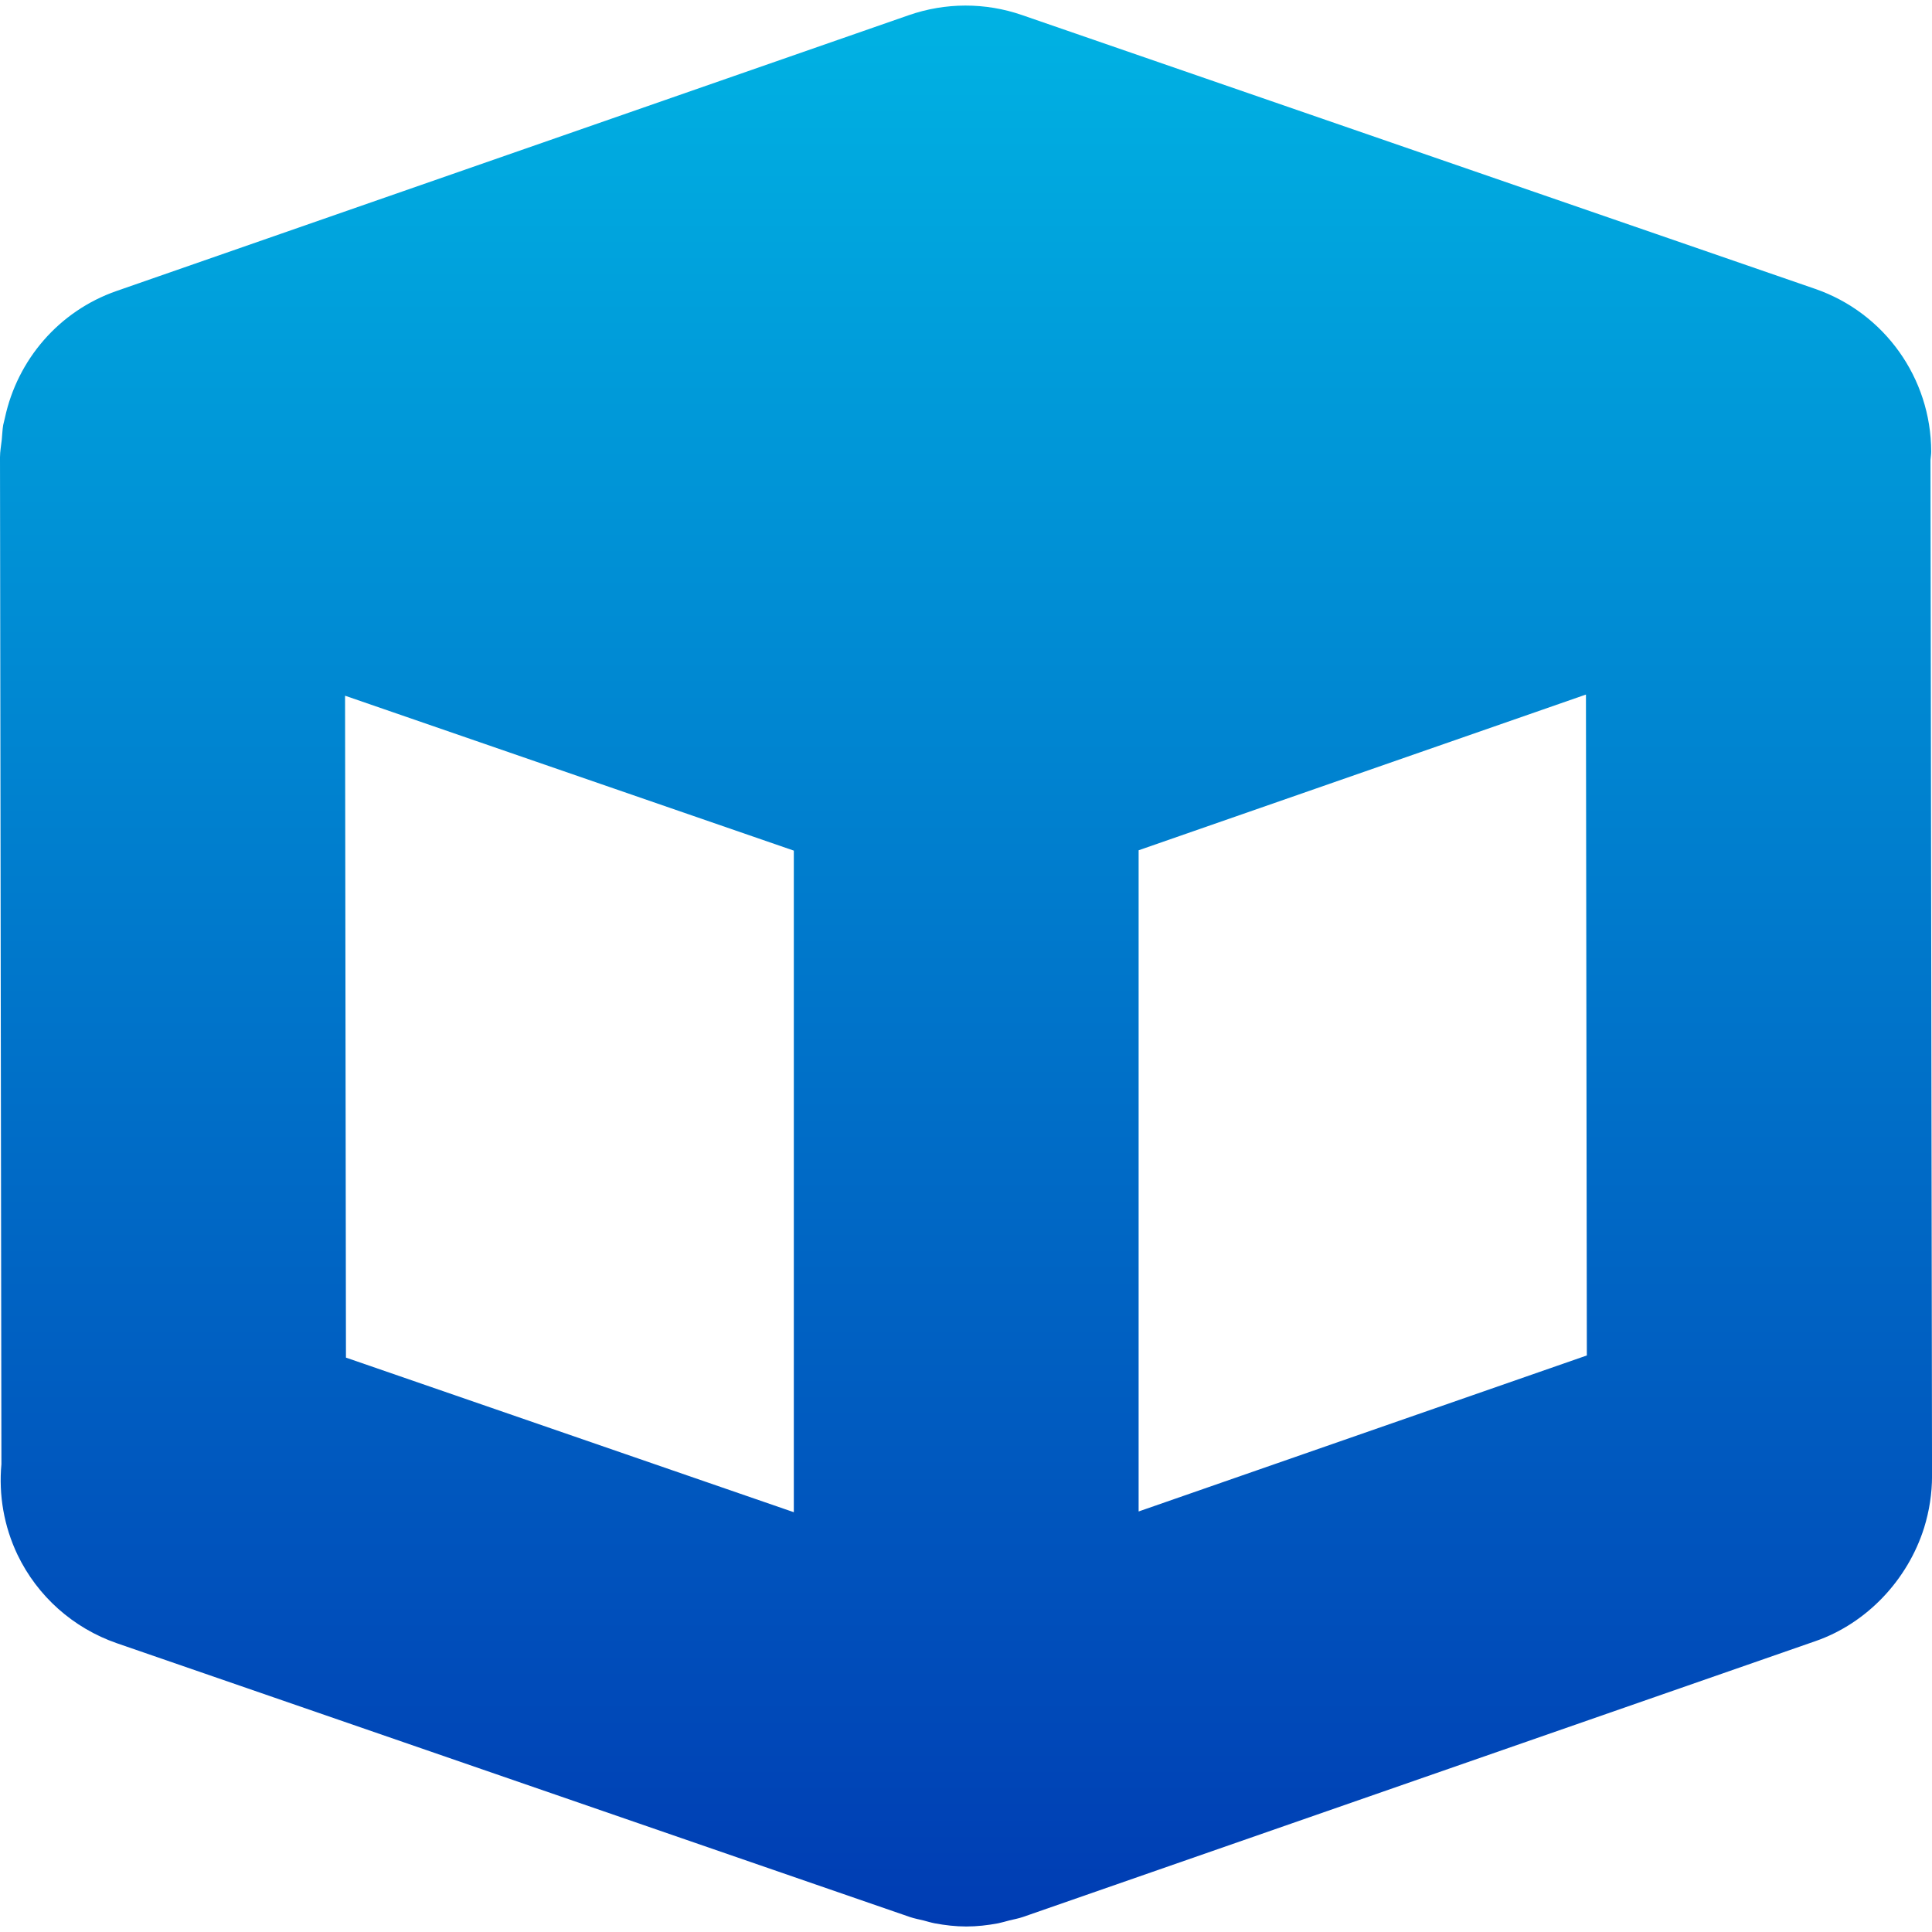 <svg xmlns="http://www.w3.org/2000/svg" width="60" height="60" viewBox="0 0 60 60" fill="none"><g clip-path="url(#clip0_2507_3571)"><path d="M59.953 14.291C59.959 14.202 59.975 14.115 59.975 14.025C59.972 11.744 58.524 9.715 56.371 8.971L31.735 0.466C30.6 0.074 29.364 0.075 28.225 0.471L3.613 9.039C1.827 9.663 0.543 11.173 0.154 12.97C0.134 13.048 0.115 13.123 0.099 13.2C0.074 13.349 0.07 13.503 0.055 13.654C0.036 13.836 0 14.014 0 14.202L0.044 45.473C-0.044 46.429 0.123 47.401 0.543 48.283C1.163 49.574 2.274 50.562 3.629 51.032L28.263 59.536C28.401 59.582 28.54 59.608 28.678 59.641C28.795 59.671 28.908 59.707 29.026 59.73C29.352 59.791 29.681 59.829 30.009 59.829C30.341 59.829 30.672 59.791 30.998 59.73C31.119 59.704 31.231 59.671 31.349 59.64C31.488 59.606 31.634 59.58 31.772 59.532L56.383 50.966C57.983 50.41 59.248 49.059 59.755 47.446C59.917 46.923 60.001 46.381 60.001 45.836L59.953 14.291ZM10.716 21.606L24.653 26.417V46.963L10.744 42.162L10.716 21.606ZM35.361 46.94V26.406L49.253 21.57L49.281 42.095L35.361 46.94Z" fill="url(#paint0_linear_2507_3571)"></path></g><defs><linearGradient id="paint0_linear_2507_3571" x1="30.001" y1="0.173" x2="30.001" y2="59.829" gradientUnits="userSpaceOnUse"><stop stop-color="#00B2E3"></stop><stop offset="1" stop-color="#003CB3"></stop></linearGradient><clipPath id="clip0_2507_3571"><rect width="60" height="60" fill="white"></rect></clipPath></defs></svg>
